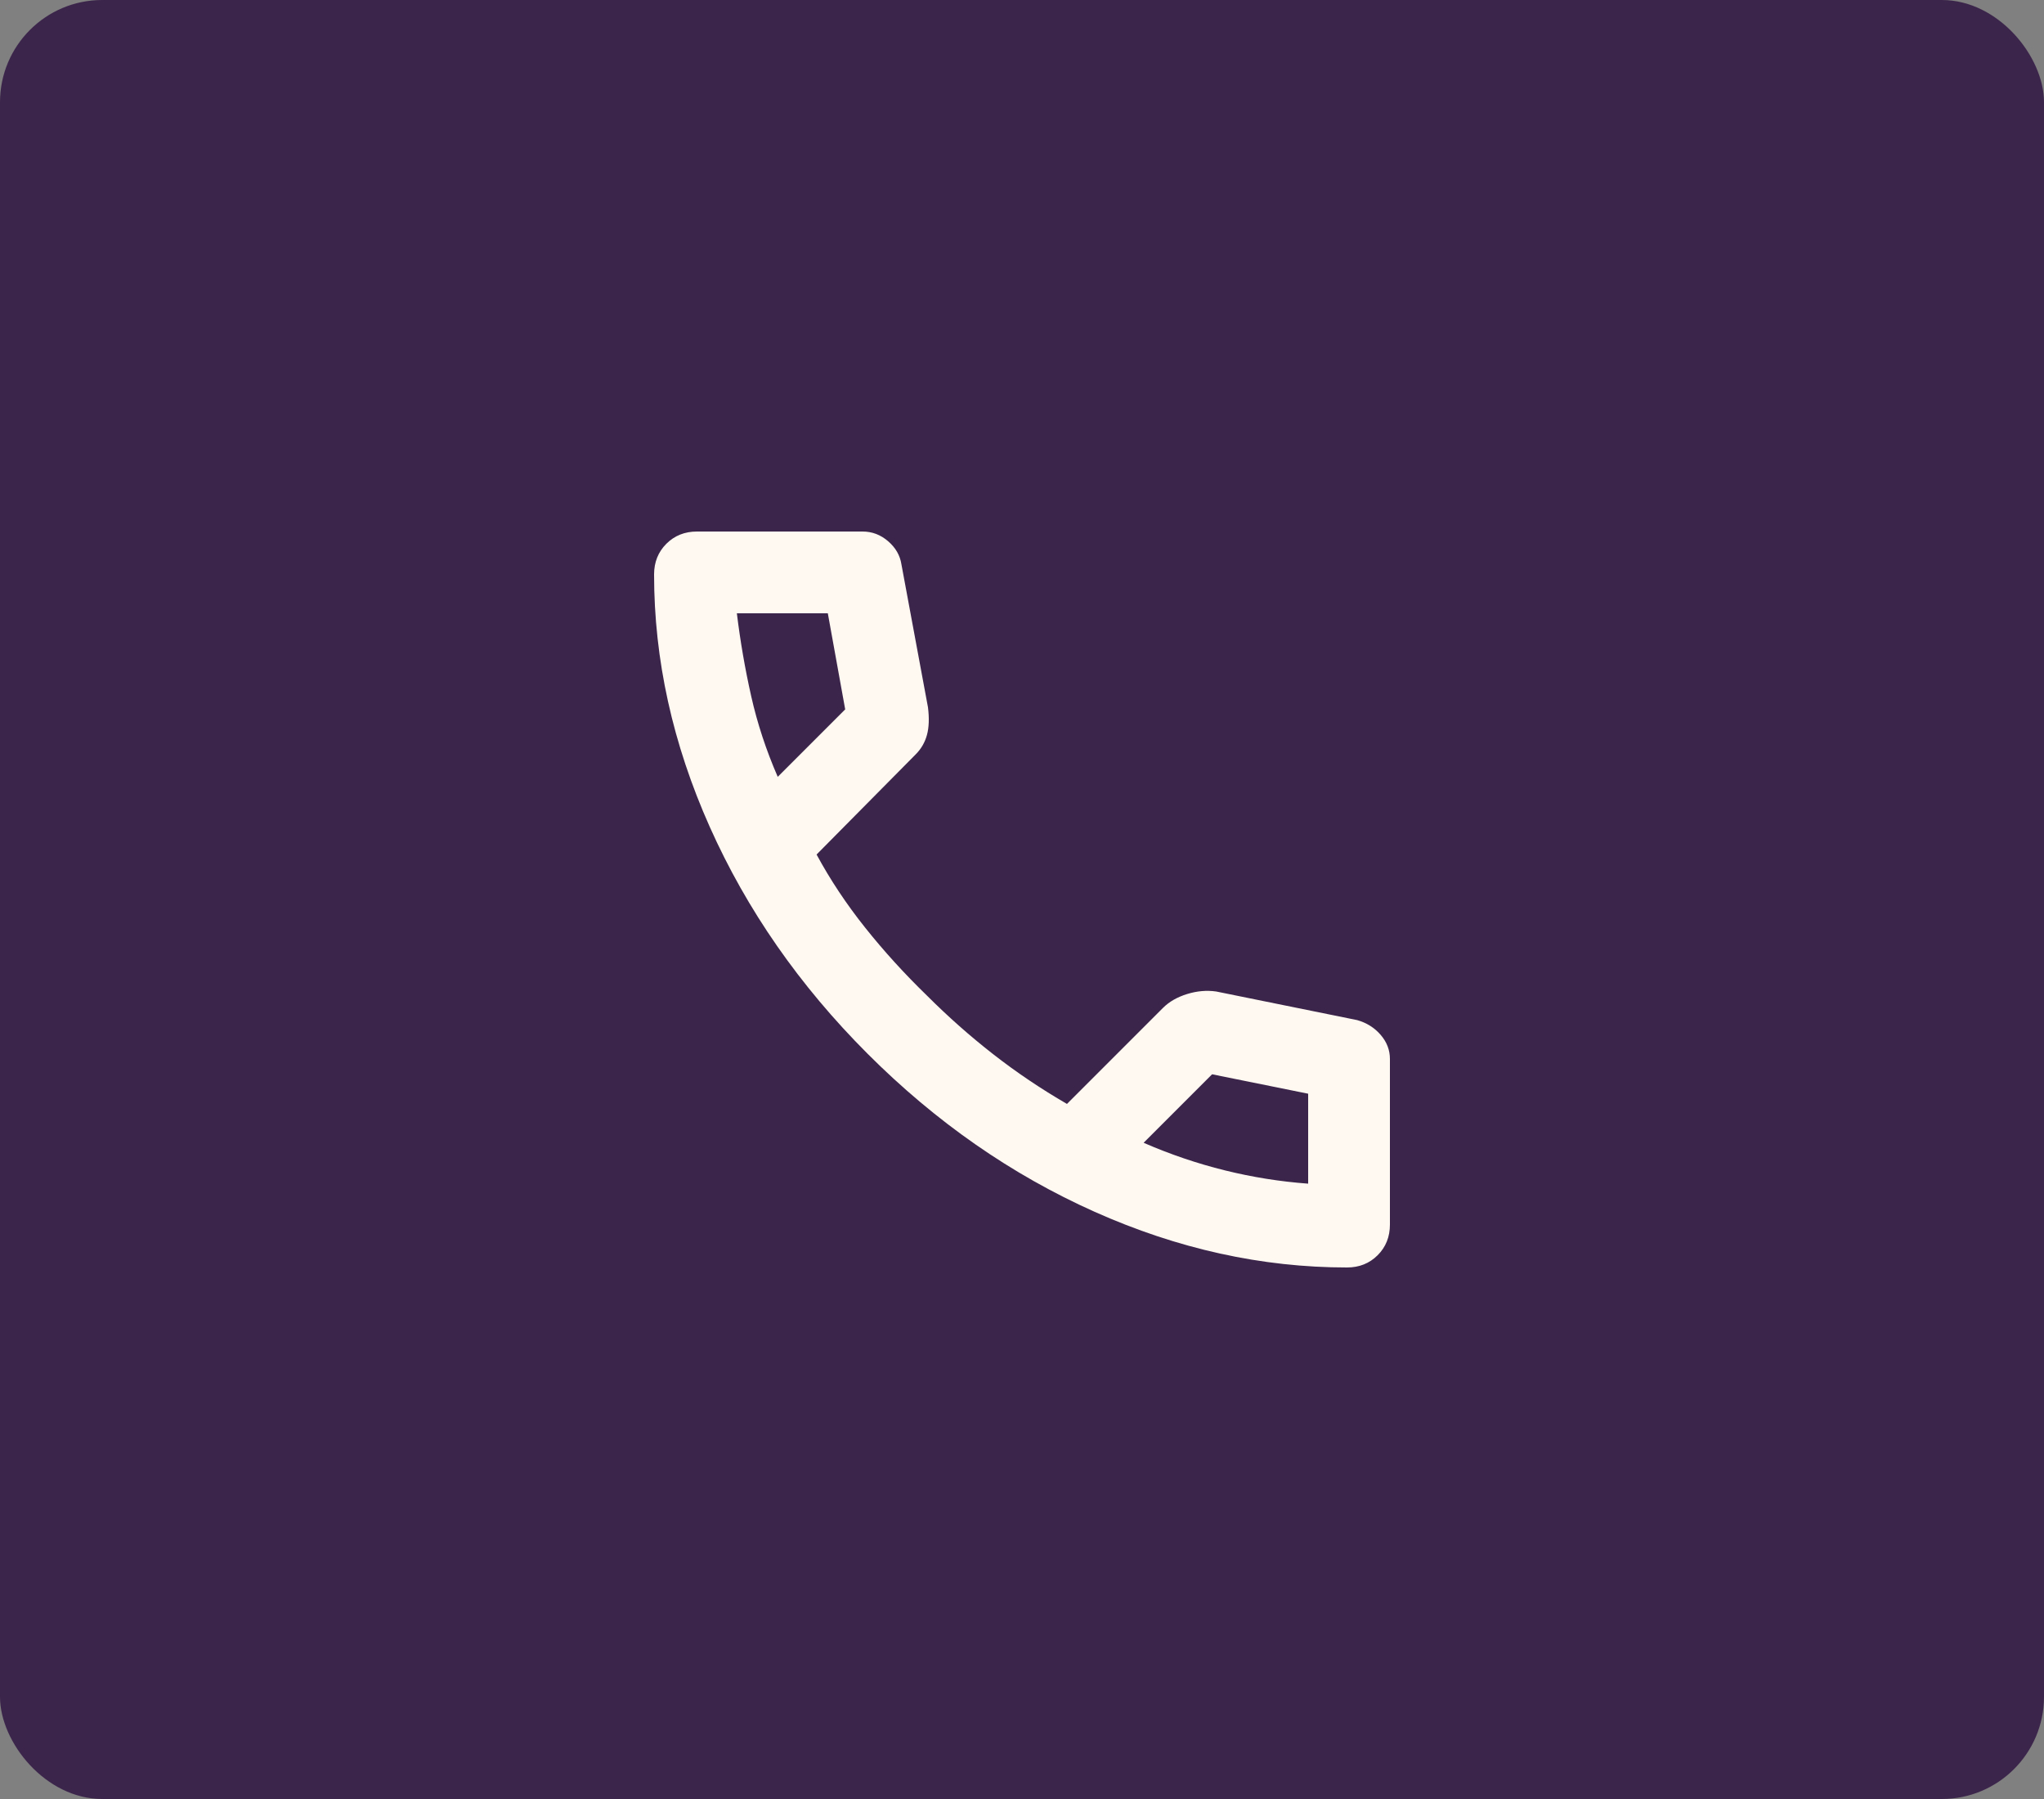 <?xml version="1.0" encoding="utf-8"?>
<svg xmlns="http://www.w3.org/2000/svg" fill="none" height="100%" overflow="visible" preserveAspectRatio="none" style="display: block;" viewBox="0 0 200 176" width="100%">
<rect x="0" y="0" width="200" height="176" fill="#808080" stroke="none"/>
<g id="icon">
<rect fill="#3C254B" height="176" rx="10" width="200"/>
<g id="call_24dp_FFF_FILL0_wght400_GRAD0_opsz24 1">
<path d="M131.8 124C123.467 124 115.233 122.183 107.1 118.55C98.967 114.917 91.567 109.767 84.9 103.1C78.233 96.433 73.083 89.033 69.45 80.9C65.817 72.767 64 64.533 64 56.2C64 55 64.4 54 65.2 53.2C66 52.4 67 52 68.2 52H84.4C85.333 52 86.167 52.317 86.9 52.95C87.633 53.583 88.067 54.333 88.2 55.2L90.8 69.2C90.933 70.267 90.9 71.167 90.7 71.9C90.5 72.633 90.133 73.267 89.6 73.8L79.9 83.6C81.233 86.067 82.817 88.45 84.65 90.75C86.483 93.05 88.5 95.267 90.7 97.4C92.767 99.467 94.933 101.383 97.2 103.15C99.467 104.917 101.867 106.533 104.4 108L113.8 98.6C114.4 98 115.183 97.55 116.15 97.25C117.117 96.95 118.067 96.867 119 97L132.8 99.8C133.733 100.067 134.5 100.55 135.1 101.25C135.7 101.95 136 102.733 136 103.6V119.8C136 121 135.6 122 134.8 122.8C134 123.6 133 124 131.8 124ZM76.1 76L82.7 69.4L81 60H72.1C72.433 62.733 72.9 65.433 73.5 68.1C74.1 70.767 74.967 73.4 76.1 76ZM111.9 111.8C114.5 112.933 117.15 113.833 119.85 114.5C122.55 115.167 125.267 115.6 128 115.8V107L118.6 105.1L111.9 111.8Z" fill="#FFF9F1" id="Vector"/>
</g>
</g>
</svg>